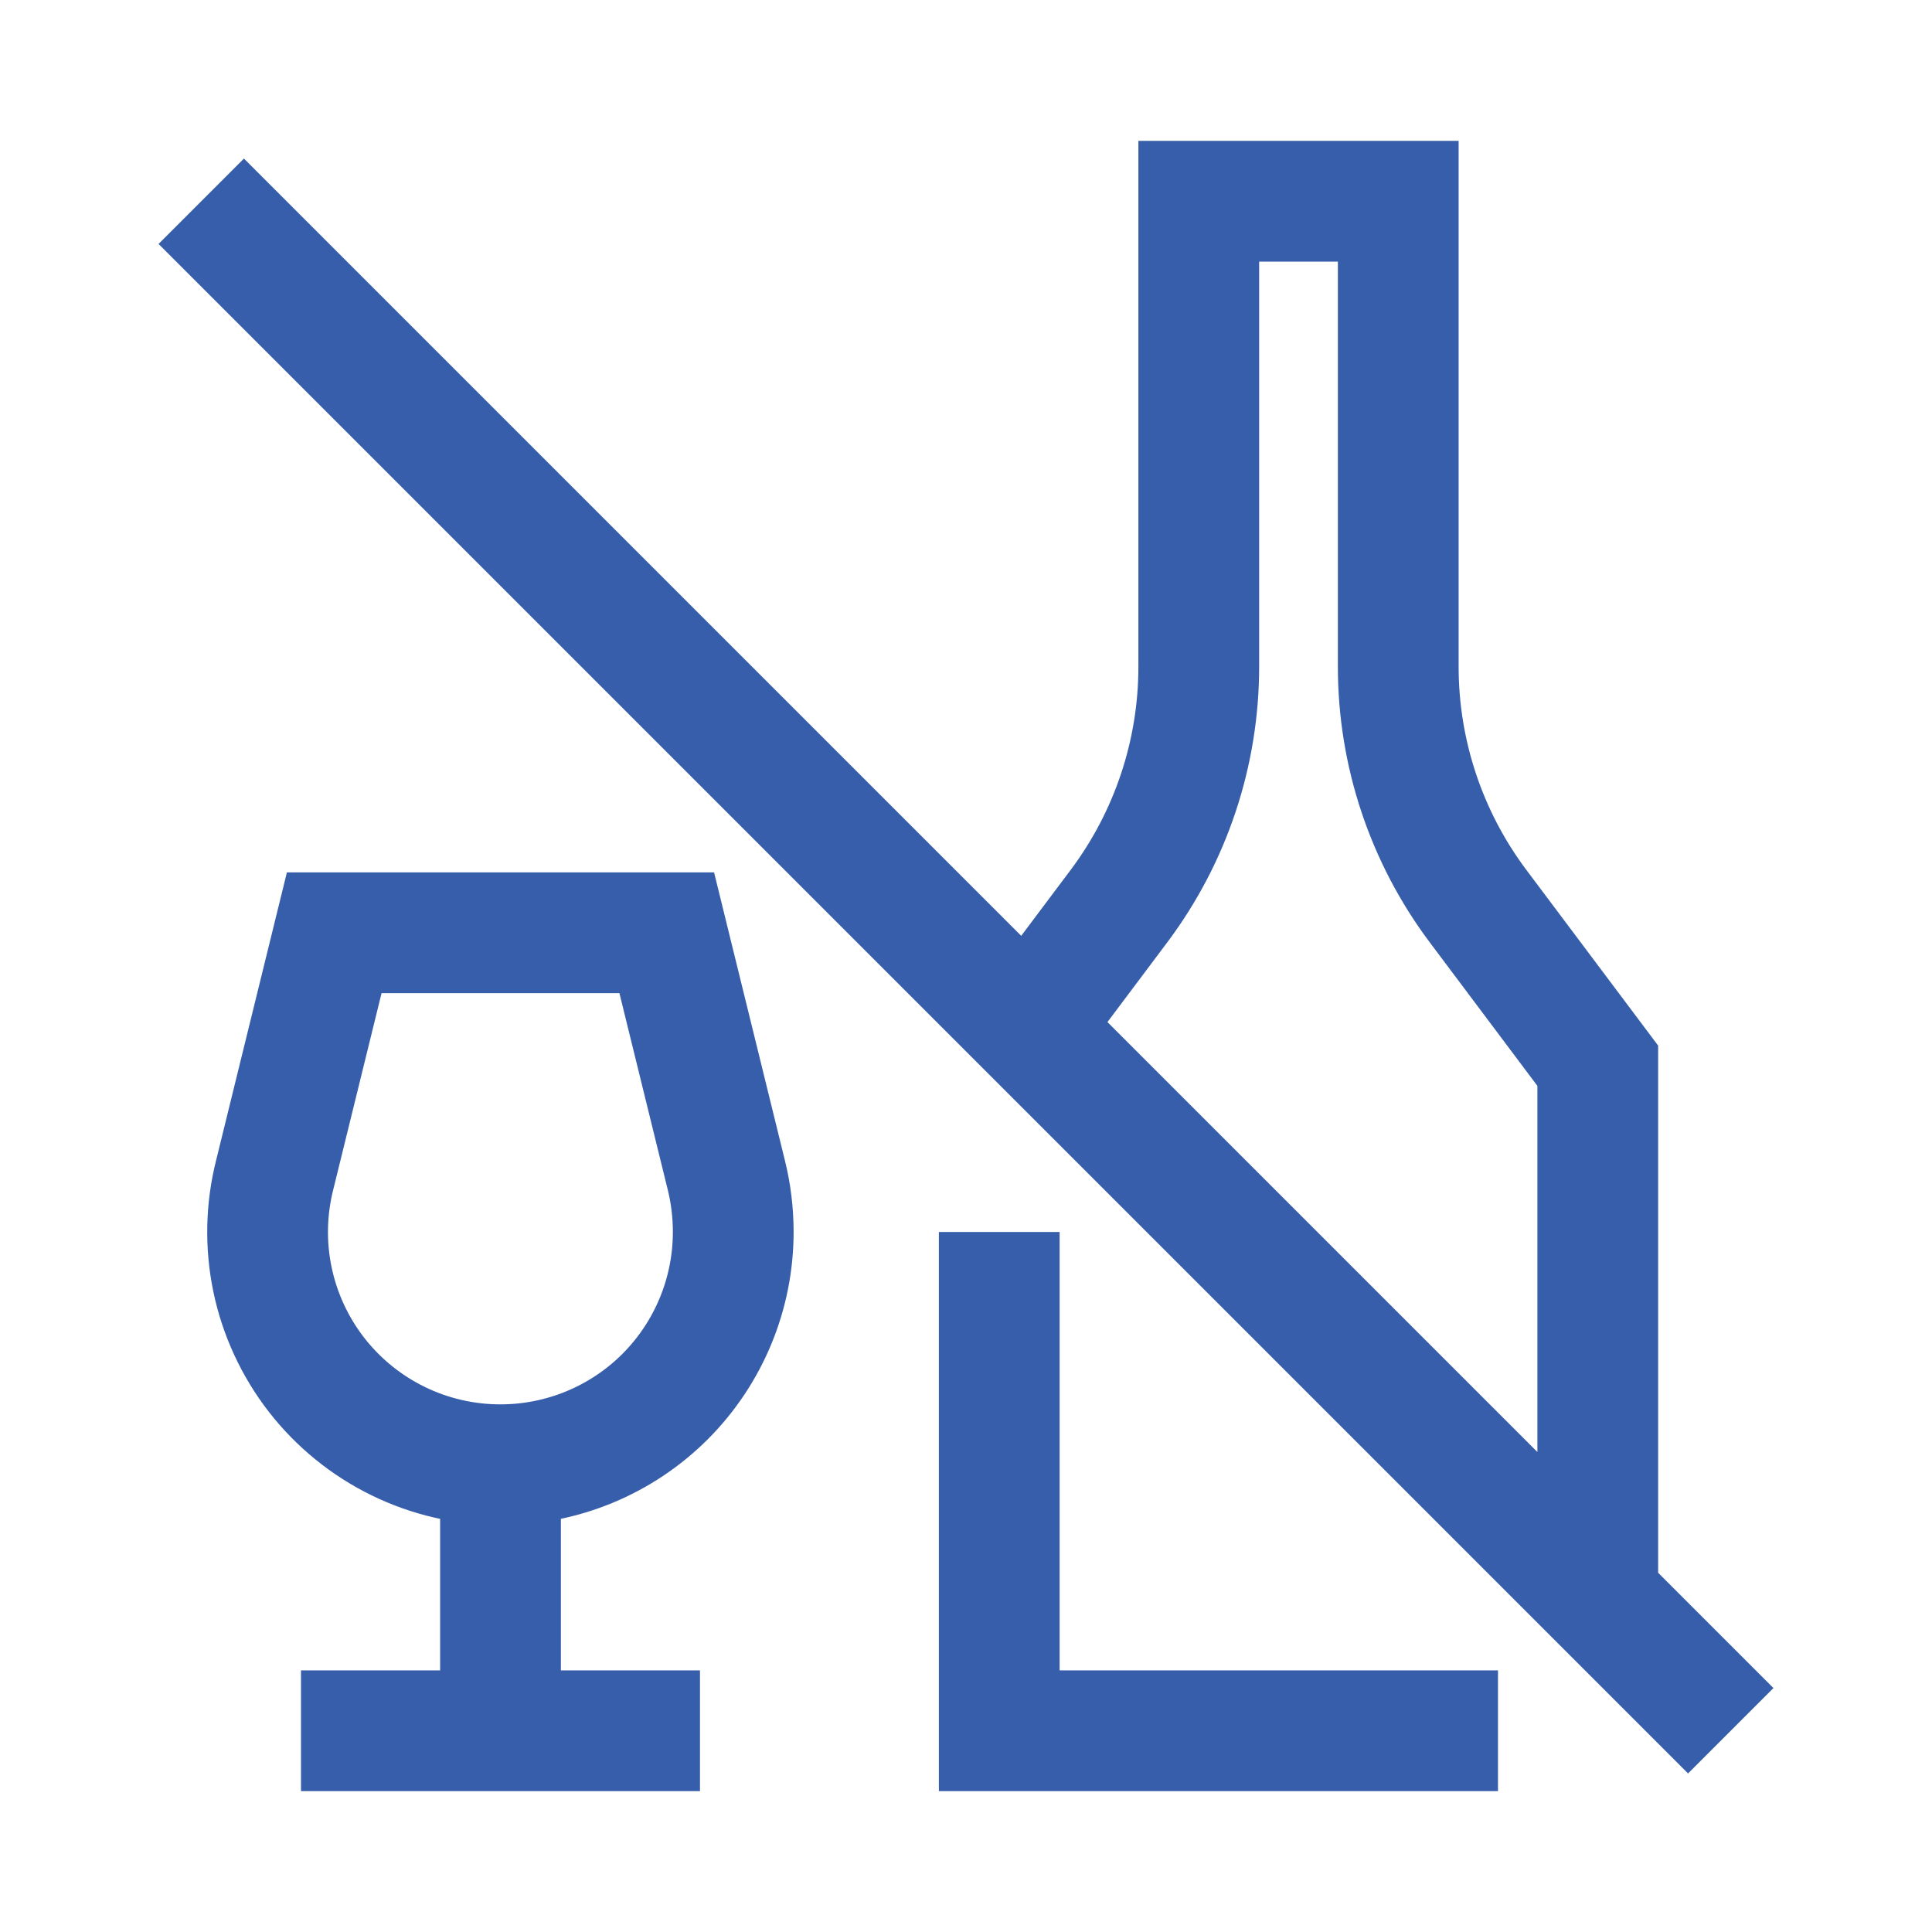 <?xml version="1.0" encoding="UTF-8"?>
<svg xmlns="http://www.w3.org/2000/svg" width="48" height="48" viewBox="0 0 48 48" fill="none">
  <path d="M24.826 30.609V43H37.217M39.696 39.696V26.478L36.722 22.513C35.435 20.797 34.739 18.71 34.739 16.565V5H29.783V16.565C29.783 18.71 29.087 20.797 27.8 22.513L25.652 25.376L25.515 25.515M25.515 25.515L5 5M25.515 25.515L43 43M12.435 36.391C11.553 36.392 10.684 36.191 9.892 35.804C9.1 35.417 8.407 34.854 7.866 34.159C7.325 33.463 6.95 32.653 6.77 31.79C6.59 30.928 6.61 30.035 6.827 29.181L8.304 23.174H16.565L18.042 29.181C18.159 29.65 18.217 30.126 18.217 30.609C18.217 32.142 17.608 33.613 16.524 34.698C15.439 35.782 13.968 36.391 12.435 36.391ZM12.435 36.391V43M12.435 43H17.391M12.435 43H7.478" stroke="#375EAB" stroke-width="3"></path>
</svg>
